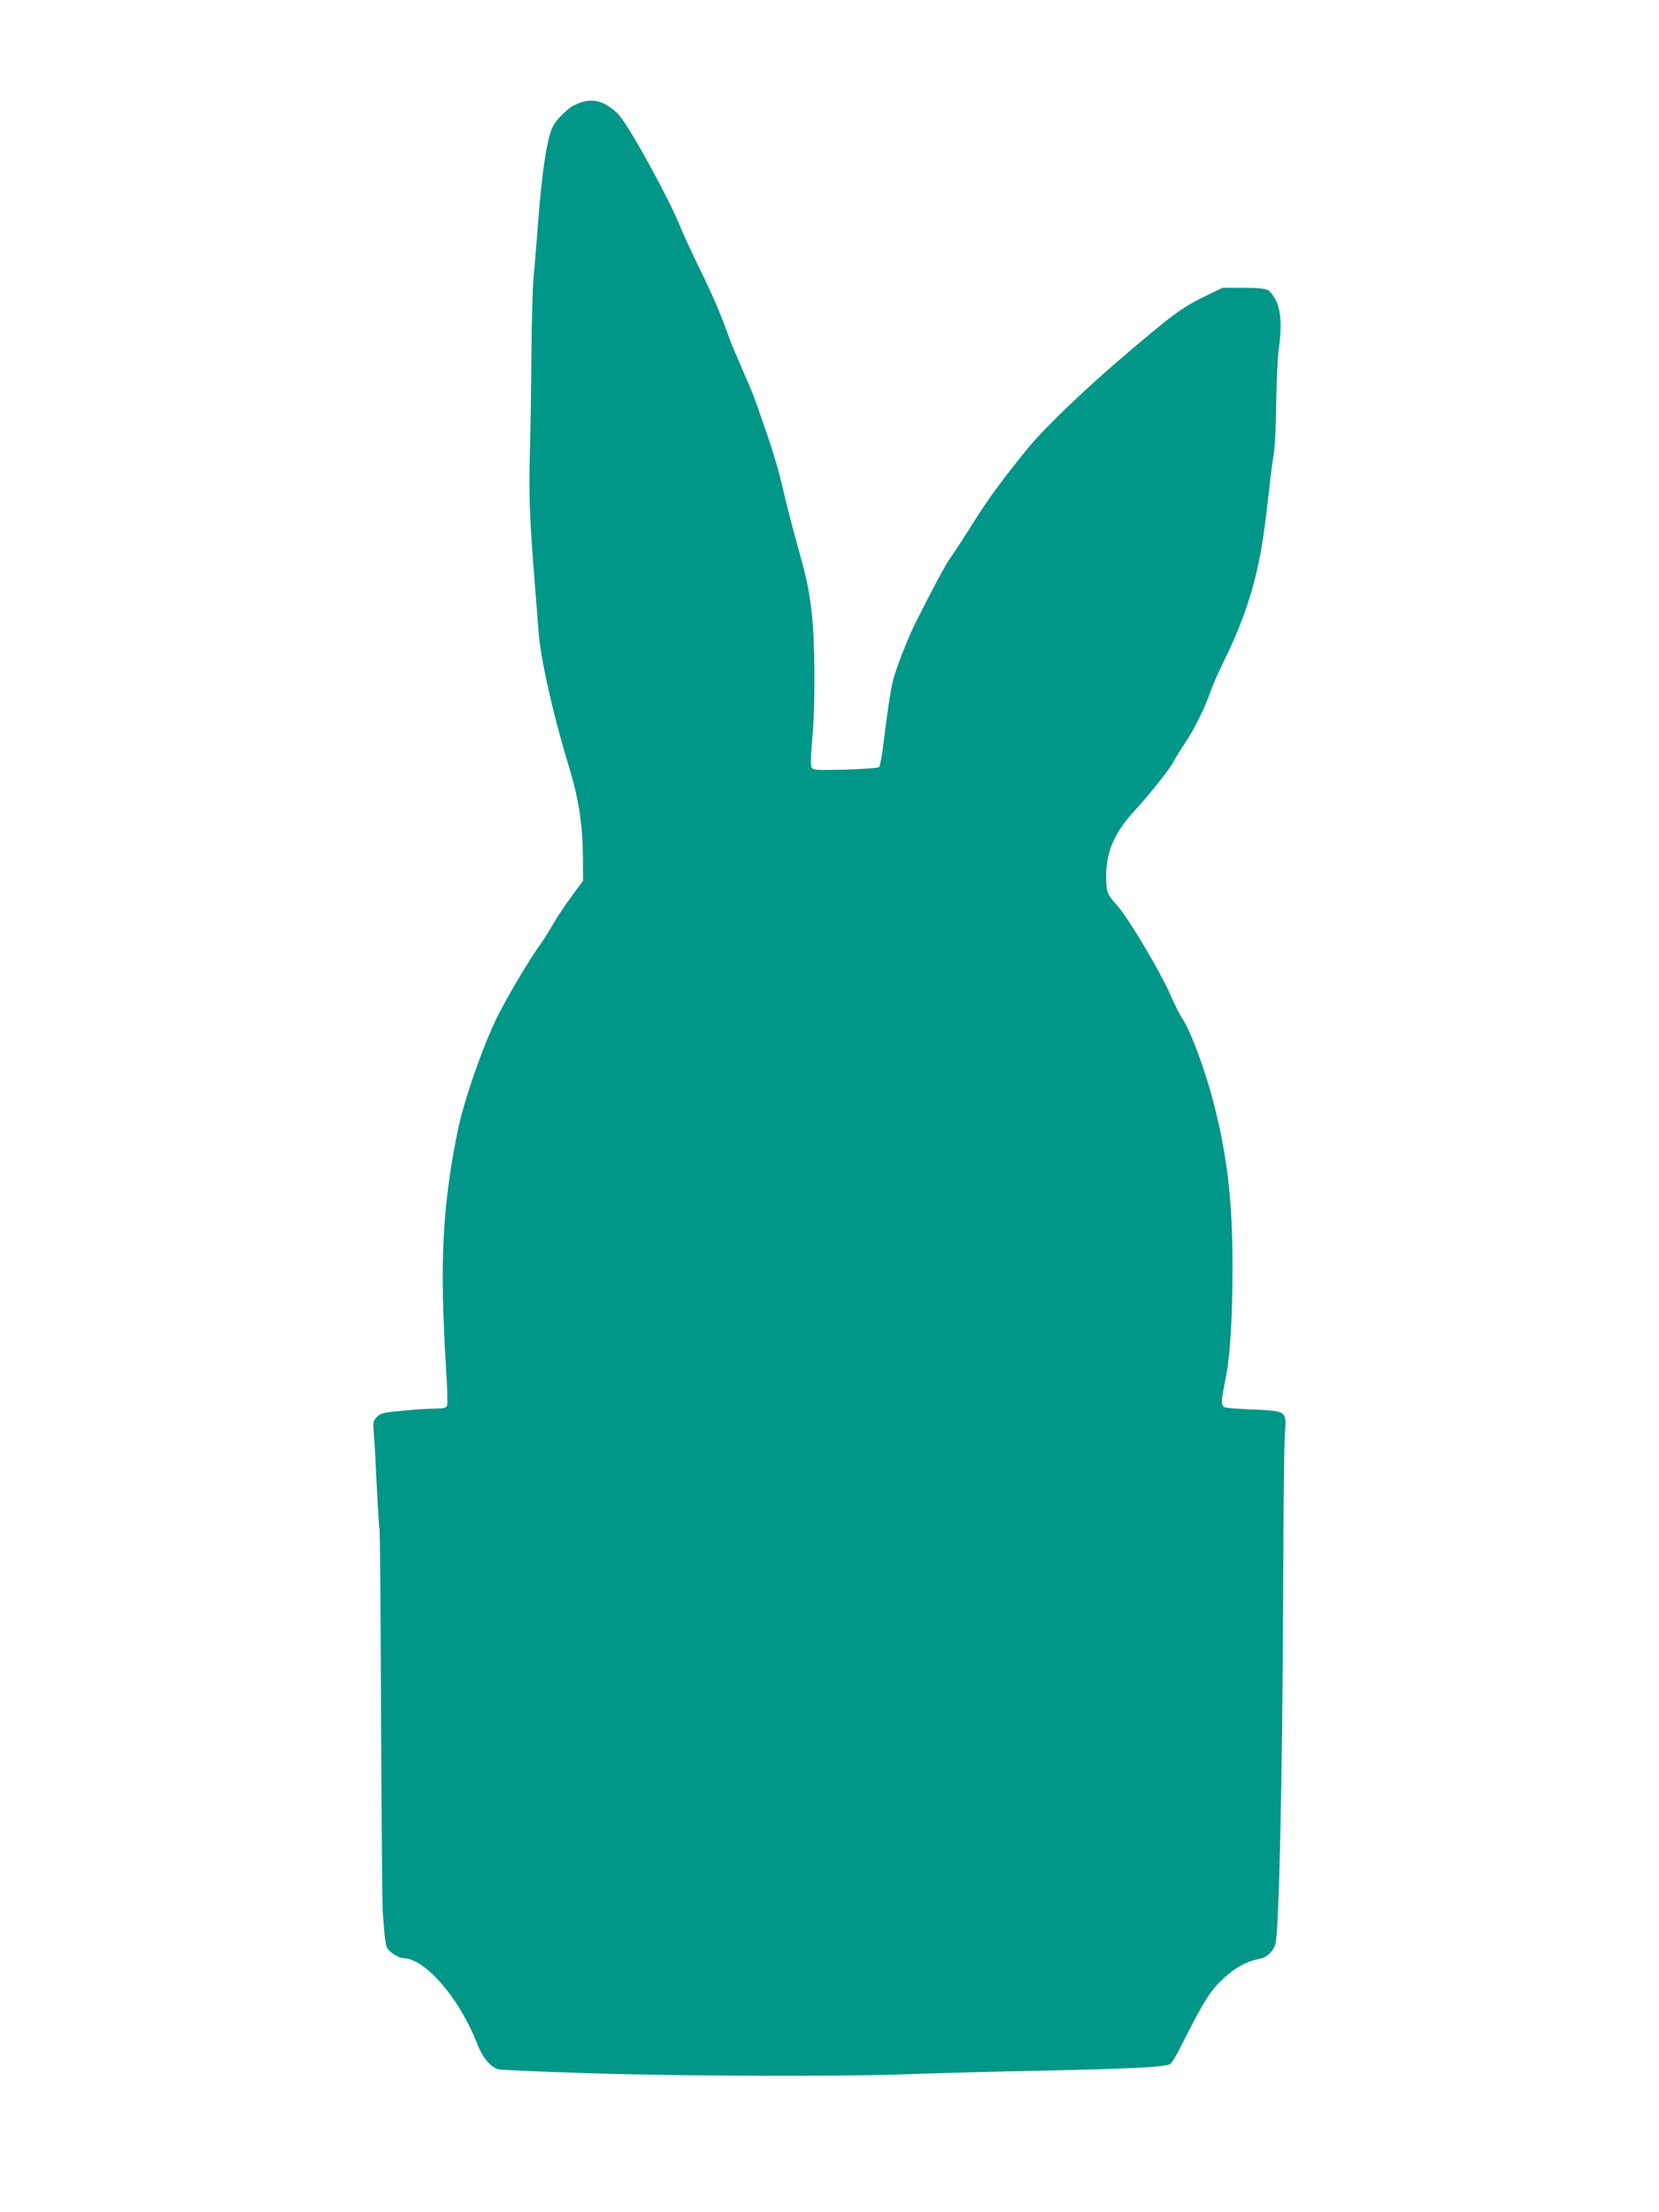 <?xml version="1.0" standalone="no"?>
<!DOCTYPE svg PUBLIC "-//W3C//DTD SVG 20010904//EN"
 "http://www.w3.org/TR/2001/REC-SVG-20010904/DTD/svg10.dtd">
<svg version="1.0" xmlns="http://www.w3.org/2000/svg"
 width="960pt" height="1280pt" viewBox="0 0 960 1280"
 preserveAspectRatio="xMidYMid meet">
<g transform="translate(0,1280) scale(0.1,-0.1)"
fill="#009688" stroke="none">
<path d="M3357 12206 c-20 -8 -45 -20 -55 -27 -45 -34 -85 -77 -102 -109 -34
-67 -63 -253 -86 -555 -9 -115 -20 -257 -26 -315 -6 -58 -11 -256 -13 -440 -1
-184 -5 -450 -9 -590 -6 -250 -1 -376 29 -750 8 -96 17 -218 21 -270 11 -159
86 -493 179 -795 53 -175 77 -329 78 -510 l1 -141 -64 -87 c-36 -48 -84 -120
-107 -160 -23 -39 -54 -90 -70 -112 -66 -91 -187 -293 -252 -422 -84 -166
-200 -499 -235 -678 -87 -437 -102 -754 -65 -1361 7 -110 10 -208 6 -217 -5
-13 -19 -17 -64 -17 -32 0 -116 -5 -188 -12 -115 -10 -132 -14 -153 -36 -23
-22 -24 -29 -19 -95 4 -40 11 -175 17 -302 6 -126 13 -239 16 -250 3 -11 7
-499 9 -1085 3 -586 7 -1099 10 -1140 4 -41 8 -99 11 -129 2 -29 9 -62 15 -73
13 -24 67 -58 94 -58 126 -3 322 -230 424 -490 35 -90 80 -143 131 -154 14 -3
237 -13 495 -21 535 -18 1509 -21 1880 -6 138 5 482 15 765 20 542 12 721 21
744 40 8 7 33 49 56 94 135 268 172 327 247 397 71 66 134 101 214 117 42 8
79 44 90 88 21 85 40 984 44 2015 1 459 6 880 10 935 10 133 14 131 -196 140
-68 3 -134 8 -146 11 -29 6 -29 30 -3 156 28 135 42 350 42 663 0 374 -29 627
-107 935 -49 194 -139 436 -187 502 -11 17 -43 79 -69 140 -60 134 -236 430
-301 505 -63 71 -65 76 -67 163 -3 146 45 260 166 391 95 104 203 241 228 289
10 19 39 67 65 105 52 77 117 210 145 295 10 30 44 107 75 170 92 186 157 364
194 533 31 138 43 222 76 517 6 52 16 127 22 165 6 39 12 169 13 290 2 121 8
255 14 298 19 133 14 224 -13 284 -14 28 -35 57 -48 64 -15 9 -63 14 -143 14
l-120 0 -85 -41 c-144 -69 -192 -104 -447 -320 -259 -219 -498 -448 -599 -572
-174 -216 -226 -289 -346 -480 -37 -59 -80 -125 -97 -147 -26 -35 -112 -196
-204 -380 -48 -97 -116 -272 -131 -339 -15 -63 -35 -203 -57 -384 -7 -56 -17
-106 -23 -111 -6 -5 -93 -11 -193 -14 -152 -4 -184 -3 -194 9 -10 12 -9 50 2
177 18 205 15 573 -5 732 -15 122 -27 181 -64 315 -44 158 -85 318 -99 380
-23 107 -60 230 -118 396 -60 173 -56 161 -127 324 -27 63 -55 129 -61 145
-65 180 -88 235 -212 490 -29 61 -62 133 -73 160 -68 173 -307 607 -366 666
-74 72 -141 92 -219 65z"/>
</g>
</svg>
